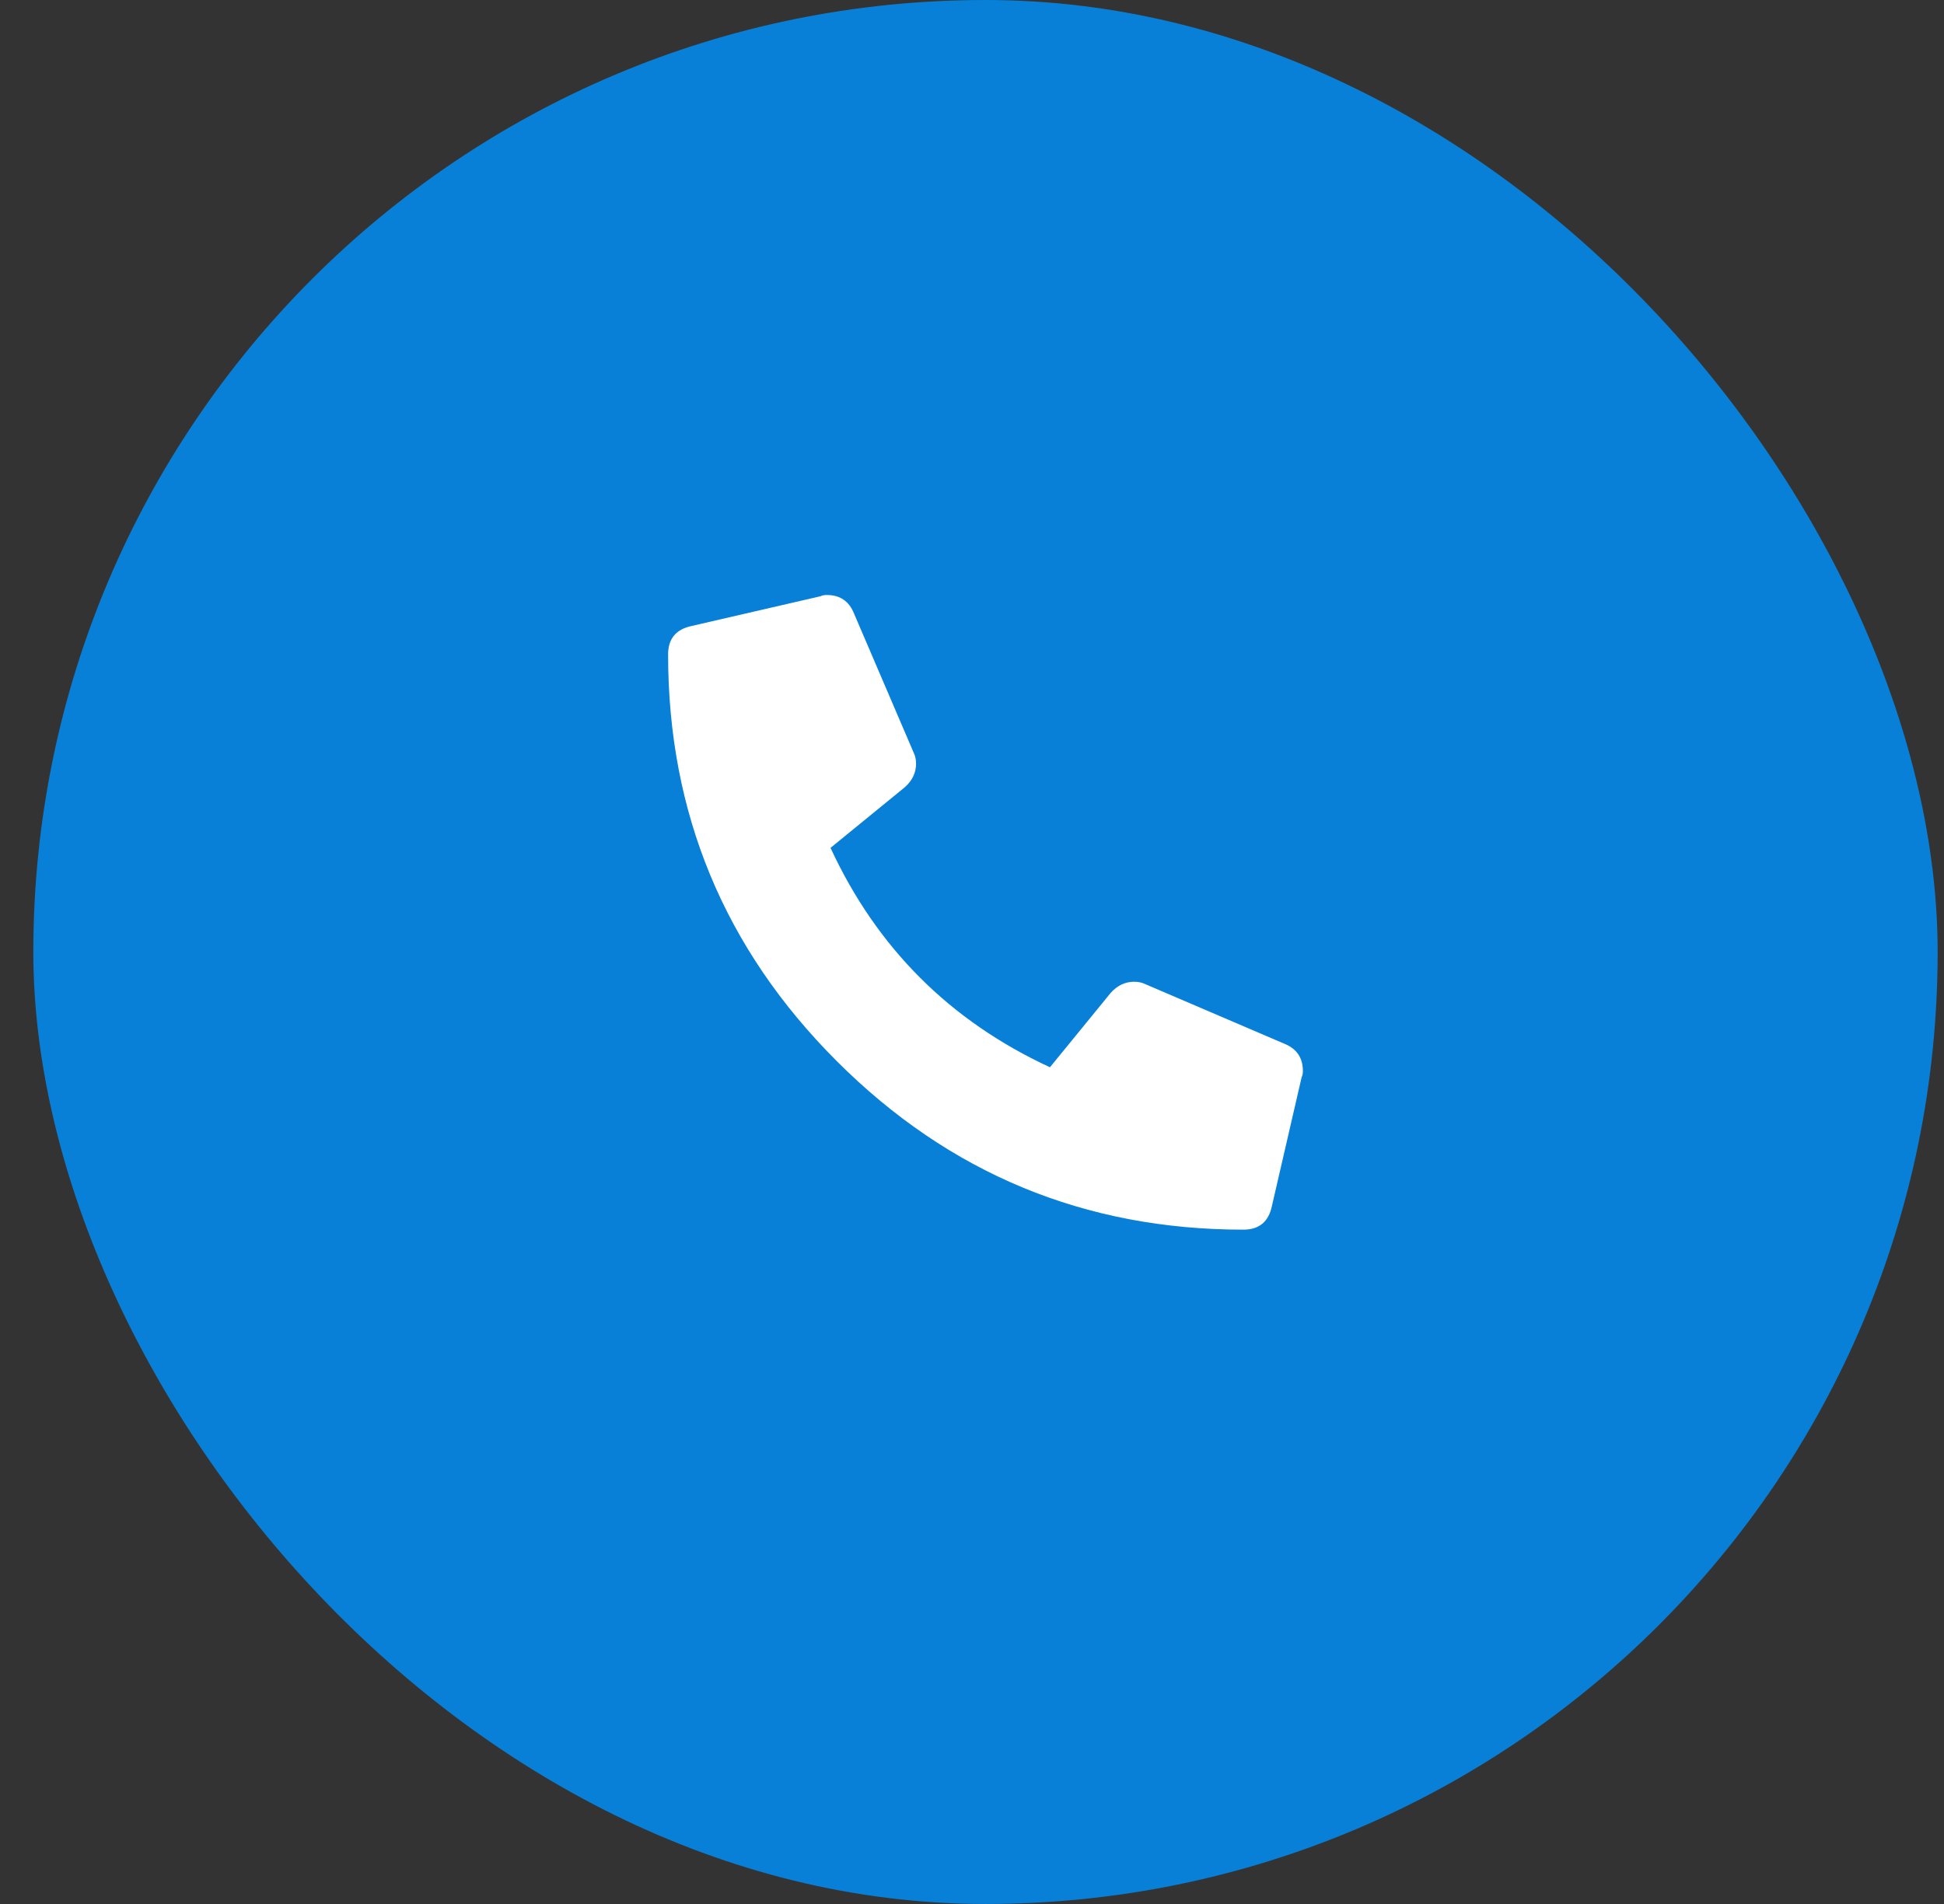 <svg width="49" height="48" viewBox="0 0 49 48" fill="none" xmlns="http://www.w3.org/2000/svg">
<rect x="0" y="0" width="49" height="48" fill="#333333" stroke="none"/>
<rect x="0.84" width="48" height="48" rx="24" fill="#0980D8"/>
<path d="M32.371 26.312C32.684 26.438 32.84 26.667 32.84 27C32.84 27.062 32.83 27.115 32.809 27.156L32.059 30.406C31.975 30.802 31.736 31 31.34 31C27.34 31 23.923 29.583 21.09 26.75C18.257 23.917 16.84 20.5 16.84 16.5C16.84 16.104 17.038 15.865 17.434 15.781L20.684 15.031C20.725 15.01 20.777 15 20.84 15C21.173 15 21.402 15.156 21.527 15.469L23.027 18.969C23.069 19.052 23.09 19.146 23.09 19.25C23.09 19.479 22.996 19.677 22.809 19.844L20.934 21.375C22.1 23.896 23.944 25.74 26.465 26.906L27.996 25.031C28.163 24.844 28.361 24.75 28.59 24.75C28.694 24.75 28.788 24.771 28.871 24.812L32.371 26.312Z" fill="white"/>
</svg>
